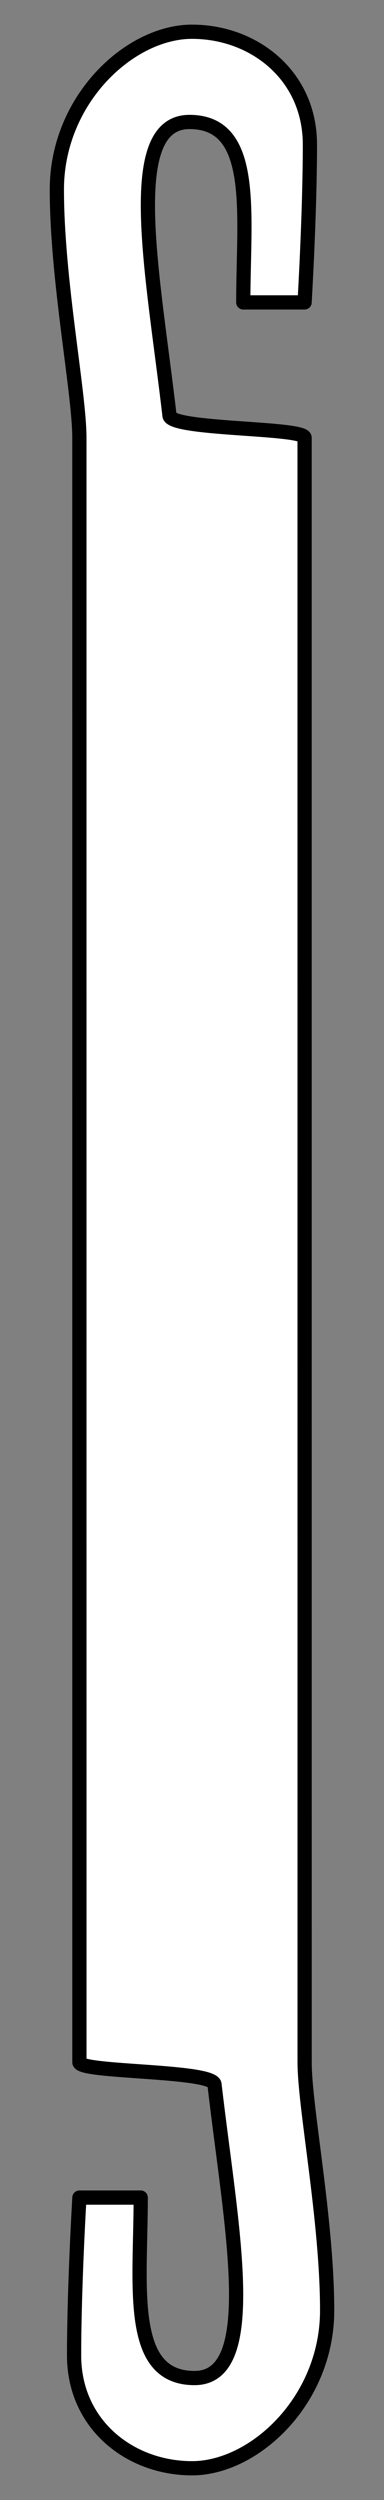 <?xml version="1.0" encoding="UTF-8" standalone="no"?>
<!DOCTYPE svg PUBLIC "-//W3C//DTD SVG 1.1//EN" "http://www.w3.org/Graphics/SVG/1.1/DTD/svg11.dtd">
<svg xmlns="http://www.w3.org/2000/svg" xmlns:dc="http://purl.org/dc/elements/1.1/" xmlns:xl="http://www.w3.org/1999/xlink" version="1.1" viewBox="85.5 63 54 351" width="54" height="351">
  <rect x="85.5" y="63" width="54" height="351" fill="#808080" stroke="none"/>
  <defs>
    <clipPath id="artboard_clip_path">
      <path d="M 85.5 63 L 139.5 63 L 139.5 414 L 85.5 414 Z"/>
    </clipPath>
  </defs>
  <g id="Grozing_Iron_(1)" fill="none" stroke-opacity="1" stroke-dasharray="none" stroke="none" fill-opacity="1">
    <title>Grozing Iron (1)</title>
    <g id="Grozing_Iron_(1)_Layer_2" clip-path="url(#artboard_clip_path)">
      <title>Layer 2</title>
      <g id="Graphic_31">
        <path d="M 96.668 352.54 C 96.668 354.035 115.737 353.605 115.67 355.707 C 117.957 375.412 122.355 396.877 112.855 396.877 C 103.354 396.877 105.289 383.945 105.289 371.541 L 96.668 371.541 C 96.668 371.541 95.919 384.031 95.919 393.71 C 95.919 403.388 103.758 409.544 112.503 409.544 C 121.248 409.544 131.504 400.043 131.504 387.376 C 131.504 374.708 128.337 358.874 128.337 352.54 C 128.337 349.359 128.332 125.038 128.332 124.46 C 128.332 122.965 109.263 123.395 109.33 121.293 C 107.043 101.588 102.645 80.124 112.145 80.124 C 121.646 80.124 119.711 93.055 119.711 105.459 L 128.332 105.459 C 128.332 105.459 129.081 92.969 129.081 83.29 C 129.081 73.612 121.242 67.456 112.497 67.456 C 103.752 67.456 93.496 76.957 93.496 89.624 C 93.496 102.292 96.663 118.126 96.663 124.46 C 96.663 127.641 96.668 351.962 96.668 352.54 Z" fill="#FFFFFF"/>
        <path d="M 96.668 352.54 C 96.668 354.035 115.737 353.605 115.67 355.707 C 117.957 375.412 122.355 396.877 112.855 396.877 C 103.354 396.877 105.289 383.945 105.289 371.541 L 96.668 371.541 C 96.668 371.541 95.919 384.031 95.919 393.71 C 95.919 403.388 103.758 409.544 112.503 409.544 C 121.248 409.544 131.504 400.043 131.504 387.376 C 131.504 374.708 128.337 358.874 128.337 352.54 C 128.337 349.359 128.332 125.038 128.332 124.46 C 128.332 122.965 109.263 123.395 109.33 121.293 C 107.043 101.588 102.645 80.124 112.145 80.124 C 121.646 80.124 119.711 93.055 119.711 105.459 L 128.332 105.459 C 128.332 105.459 129.081 92.969 129.081 83.29 C 129.081 73.612 121.242 67.456 112.497 67.456 C 103.752 67.456 93.496 76.957 93.496 89.624 C 93.496 102.292 96.663 118.126 96.663 124.46 C 96.663 127.641 96.668 351.962 96.668 352.54 Z" stroke="black" stroke-linecap="round" stroke-linejoin="round" stroke-width="2"/>
      </g>
    </g>
  </g>
</svg>

